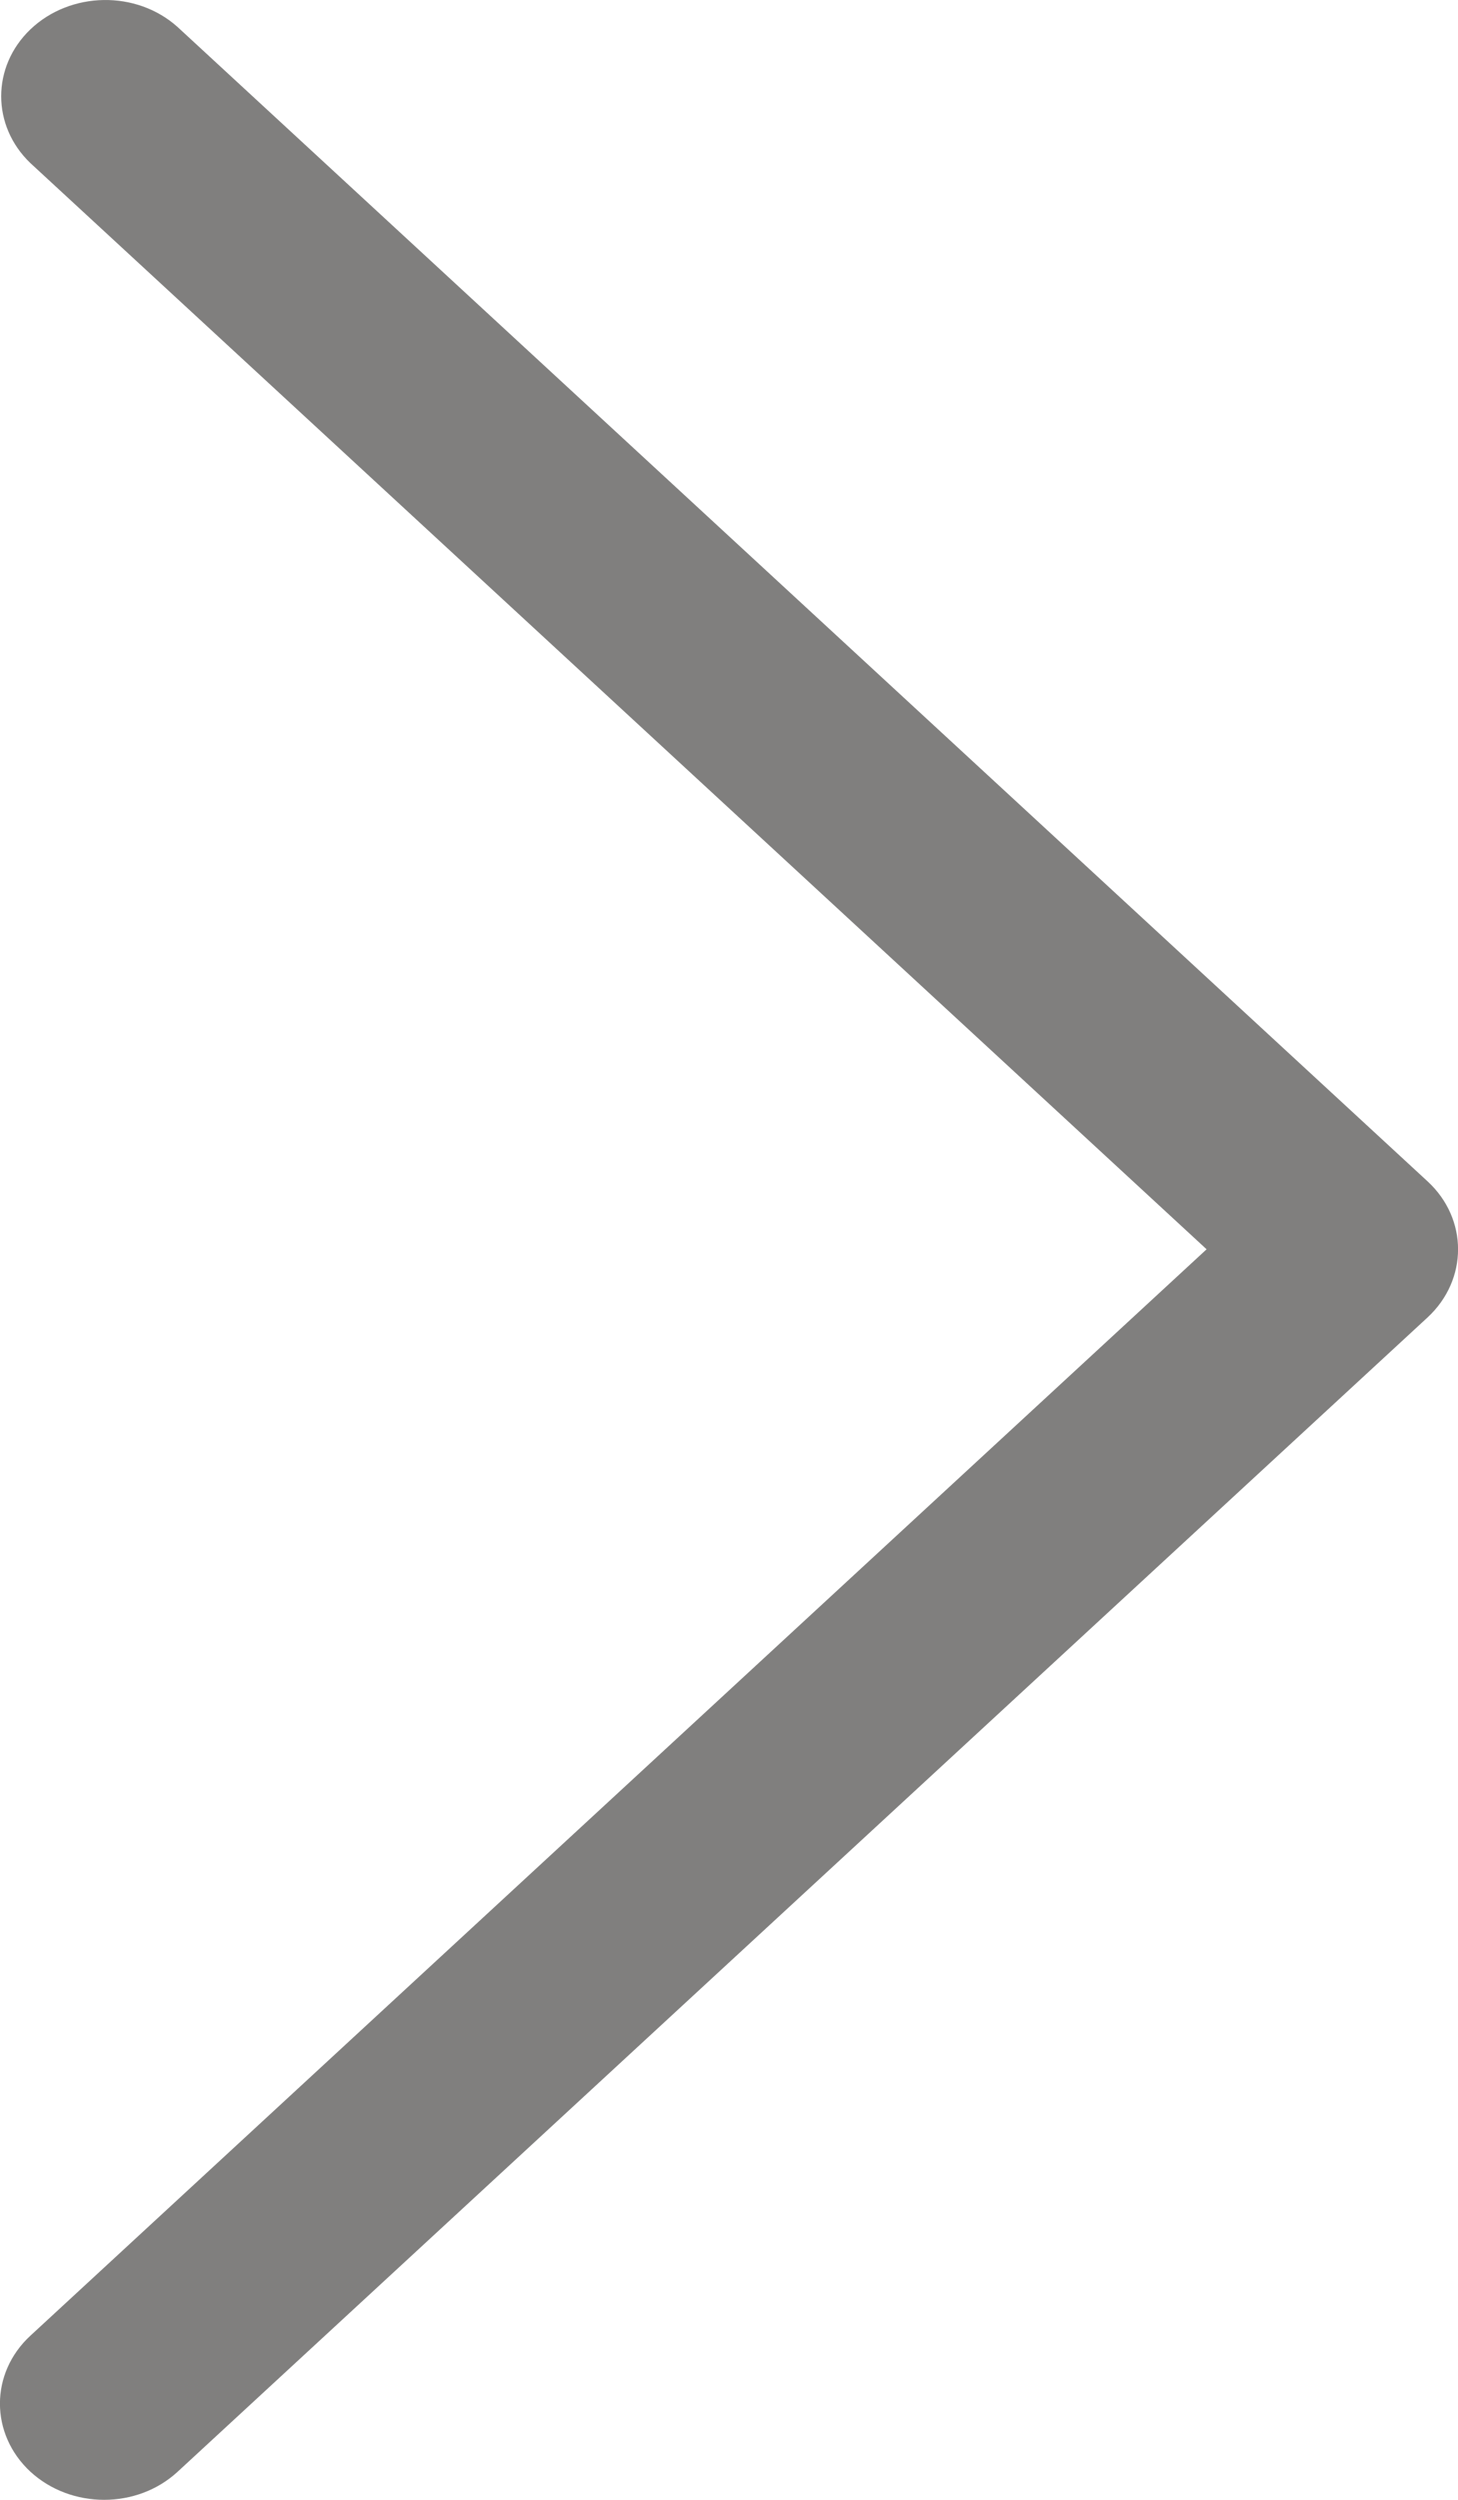 <svg width="7" height="12" viewBox="0 0 7 12" fill="none" xmlns="http://www.w3.org/2000/svg">
<path d="M6.854 5.671L0.853 0.13C0.655 -0.048 0.338 -0.042 0.146 0.141C-0.041 0.32 -0.041 0.604 0.146 0.783L5.793 5.997L0.146 11.212C-0.049 11.392 -0.049 11.684 0.146 11.865C0.342 12.045 0.658 12.045 0.853 11.865L6.854 6.324C7.049 6.143 7.049 5.851 6.854 5.671Z" fill="#807F7E"/>
</svg>
